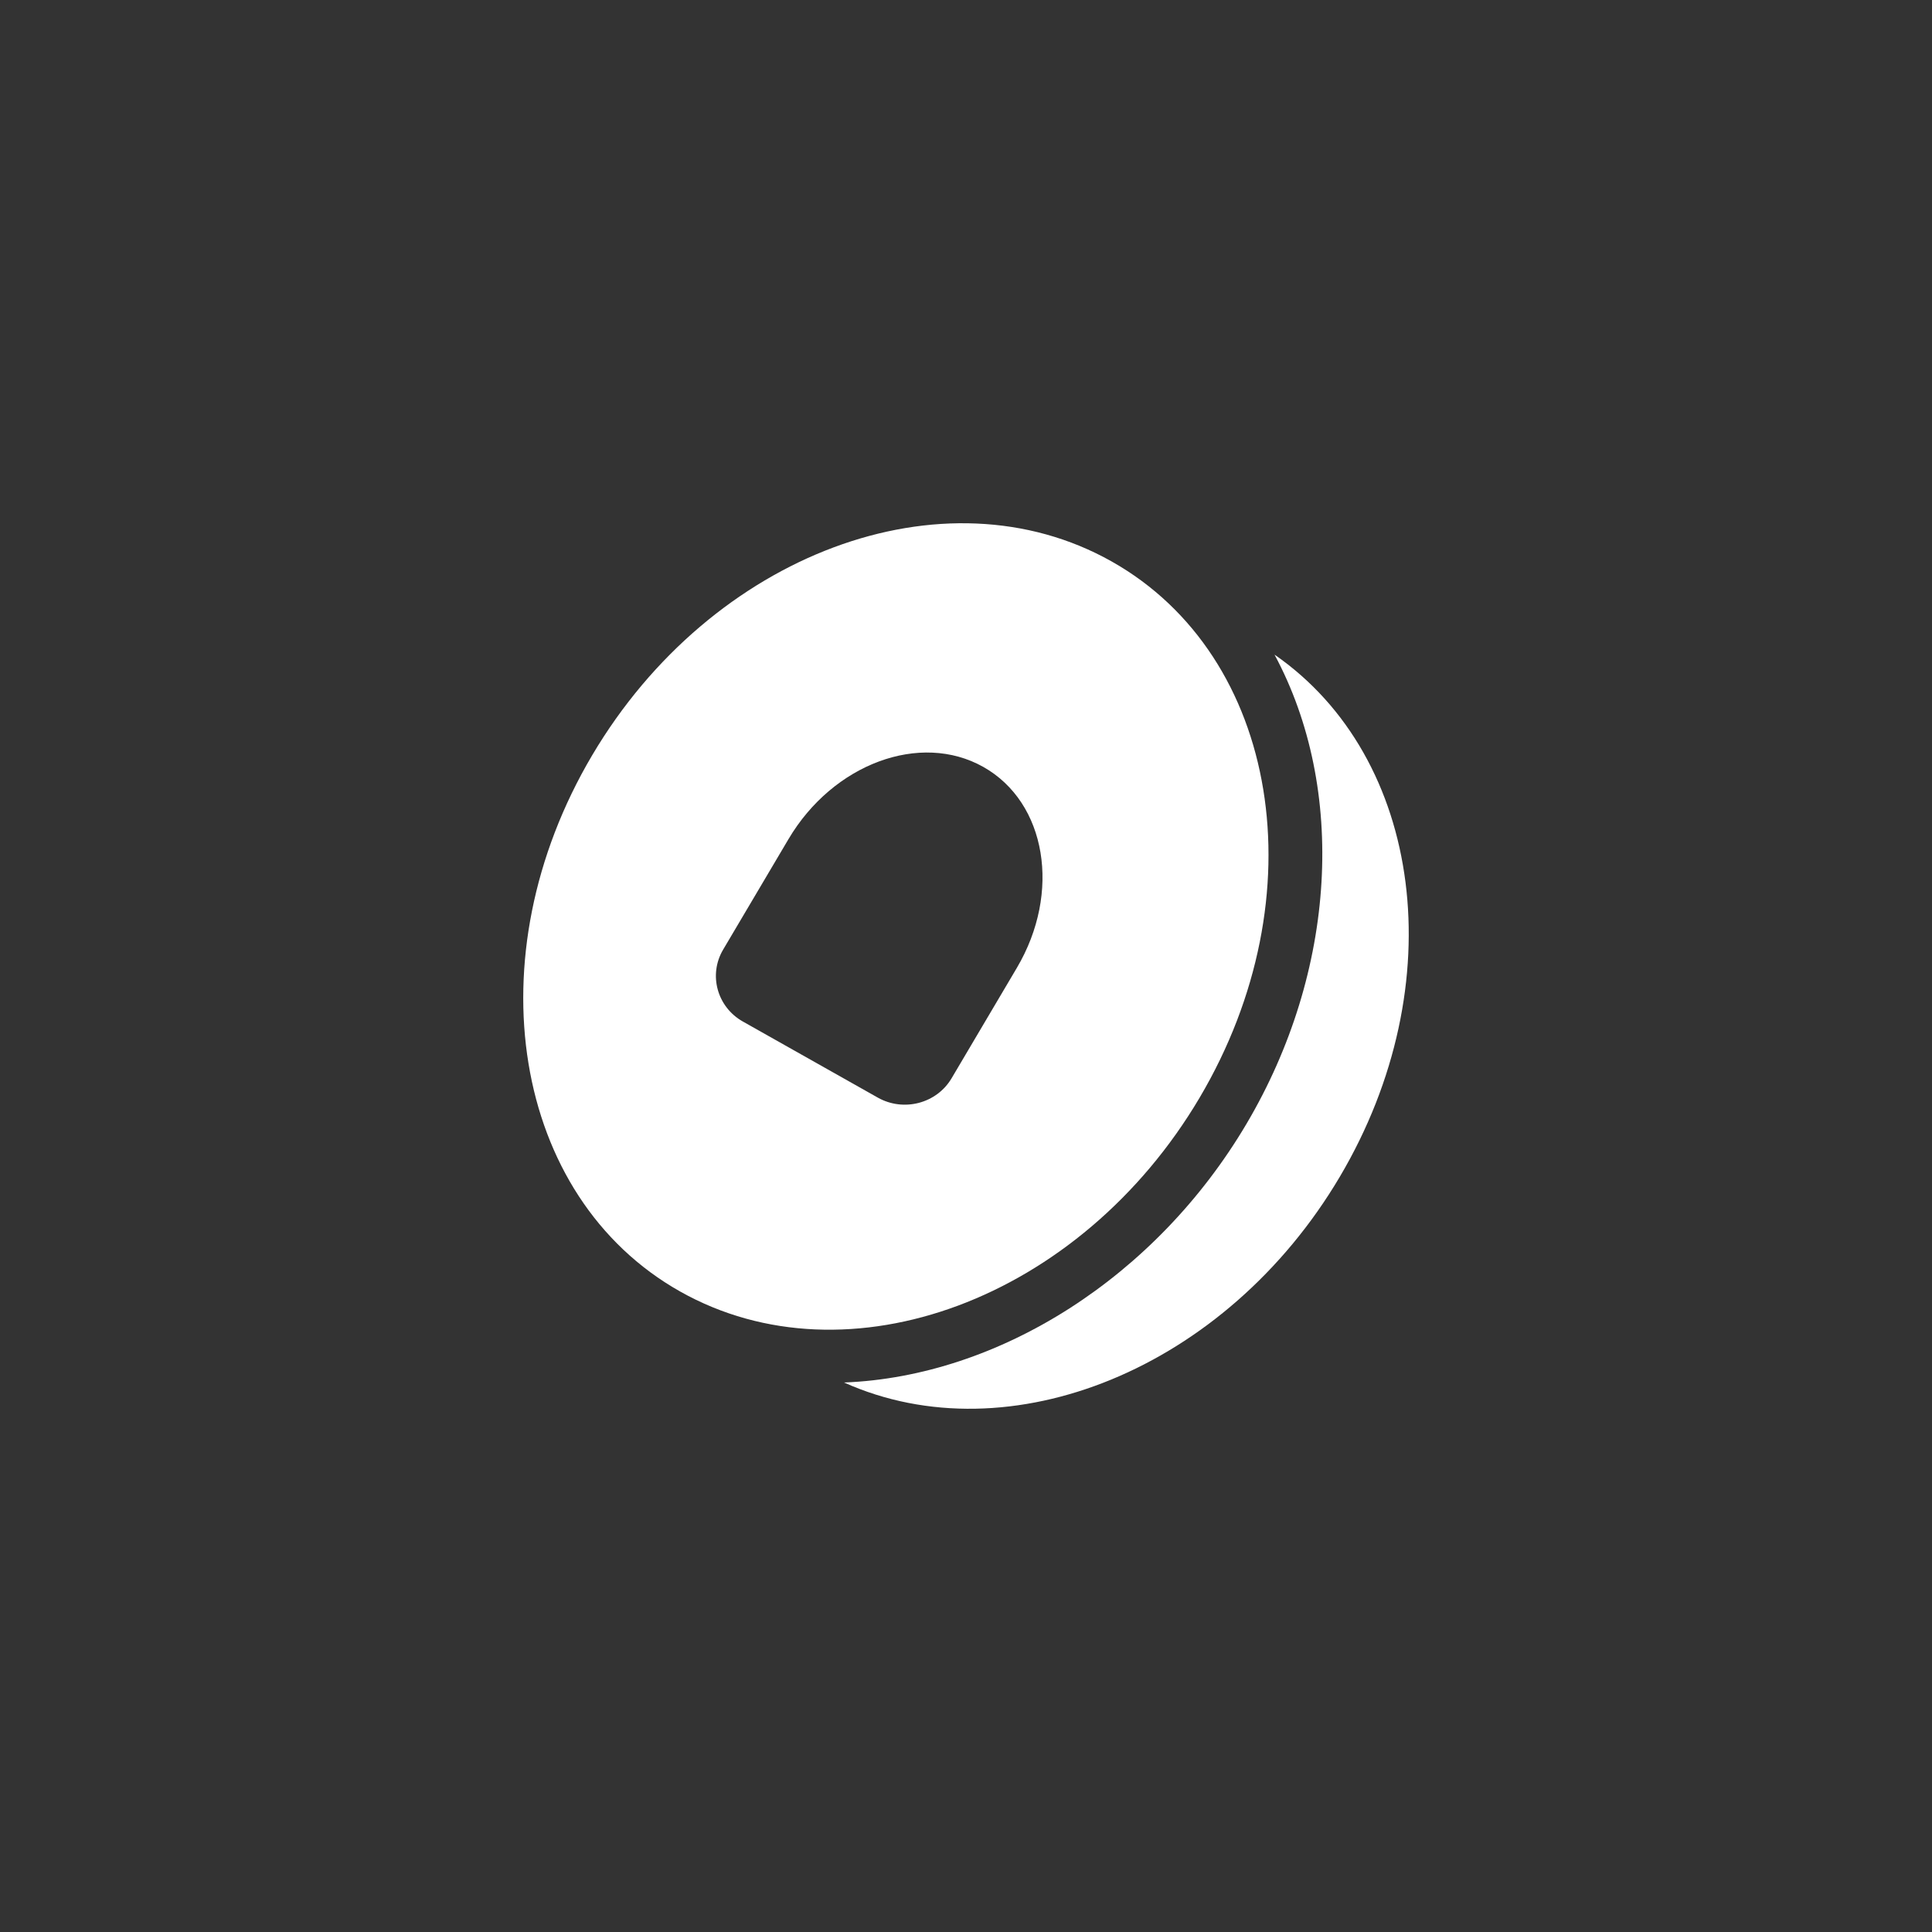 <svg width="48" height="48" viewBox="0 0 48 48" fill="none" xmlns="http://www.w3.org/2000/svg">
<rect x="0" y="0" width="48" height="48" fill="#333333" stroke="none"/>
<path d="M31.665 16.264C35.354 18.816 36.112 24.46 33.288 29.235C30.464 34.011 25.078 36.193 20.97 34.348C24.828 34.198 28.72 31.725 30.966 27.926C33.213 24.128 33.461 19.602 31.665 16.264Z" fill="white"/>
<path fill-rule="evenodd" clip-rule="evenodd" d="M14.712 18.765C17.673 13.757 23.453 11.601 27.62 13.95C31.788 16.3 32.765 22.264 29.804 27.272C26.843 32.28 21.064 34.435 16.896 32.086C12.728 29.737 11.75 23.773 14.712 18.765ZM24.432 19.055C22.865 18.172 20.697 18.975 19.589 20.849L17.966 23.593C17.596 24.219 17.816 25.019 18.457 25.38L21.809 27.27C22.45 27.631 23.27 27.417 23.641 26.791L25.263 24.047C26.371 22.174 25.999 19.939 24.432 19.055Z" fill="white"/>
</svg>
